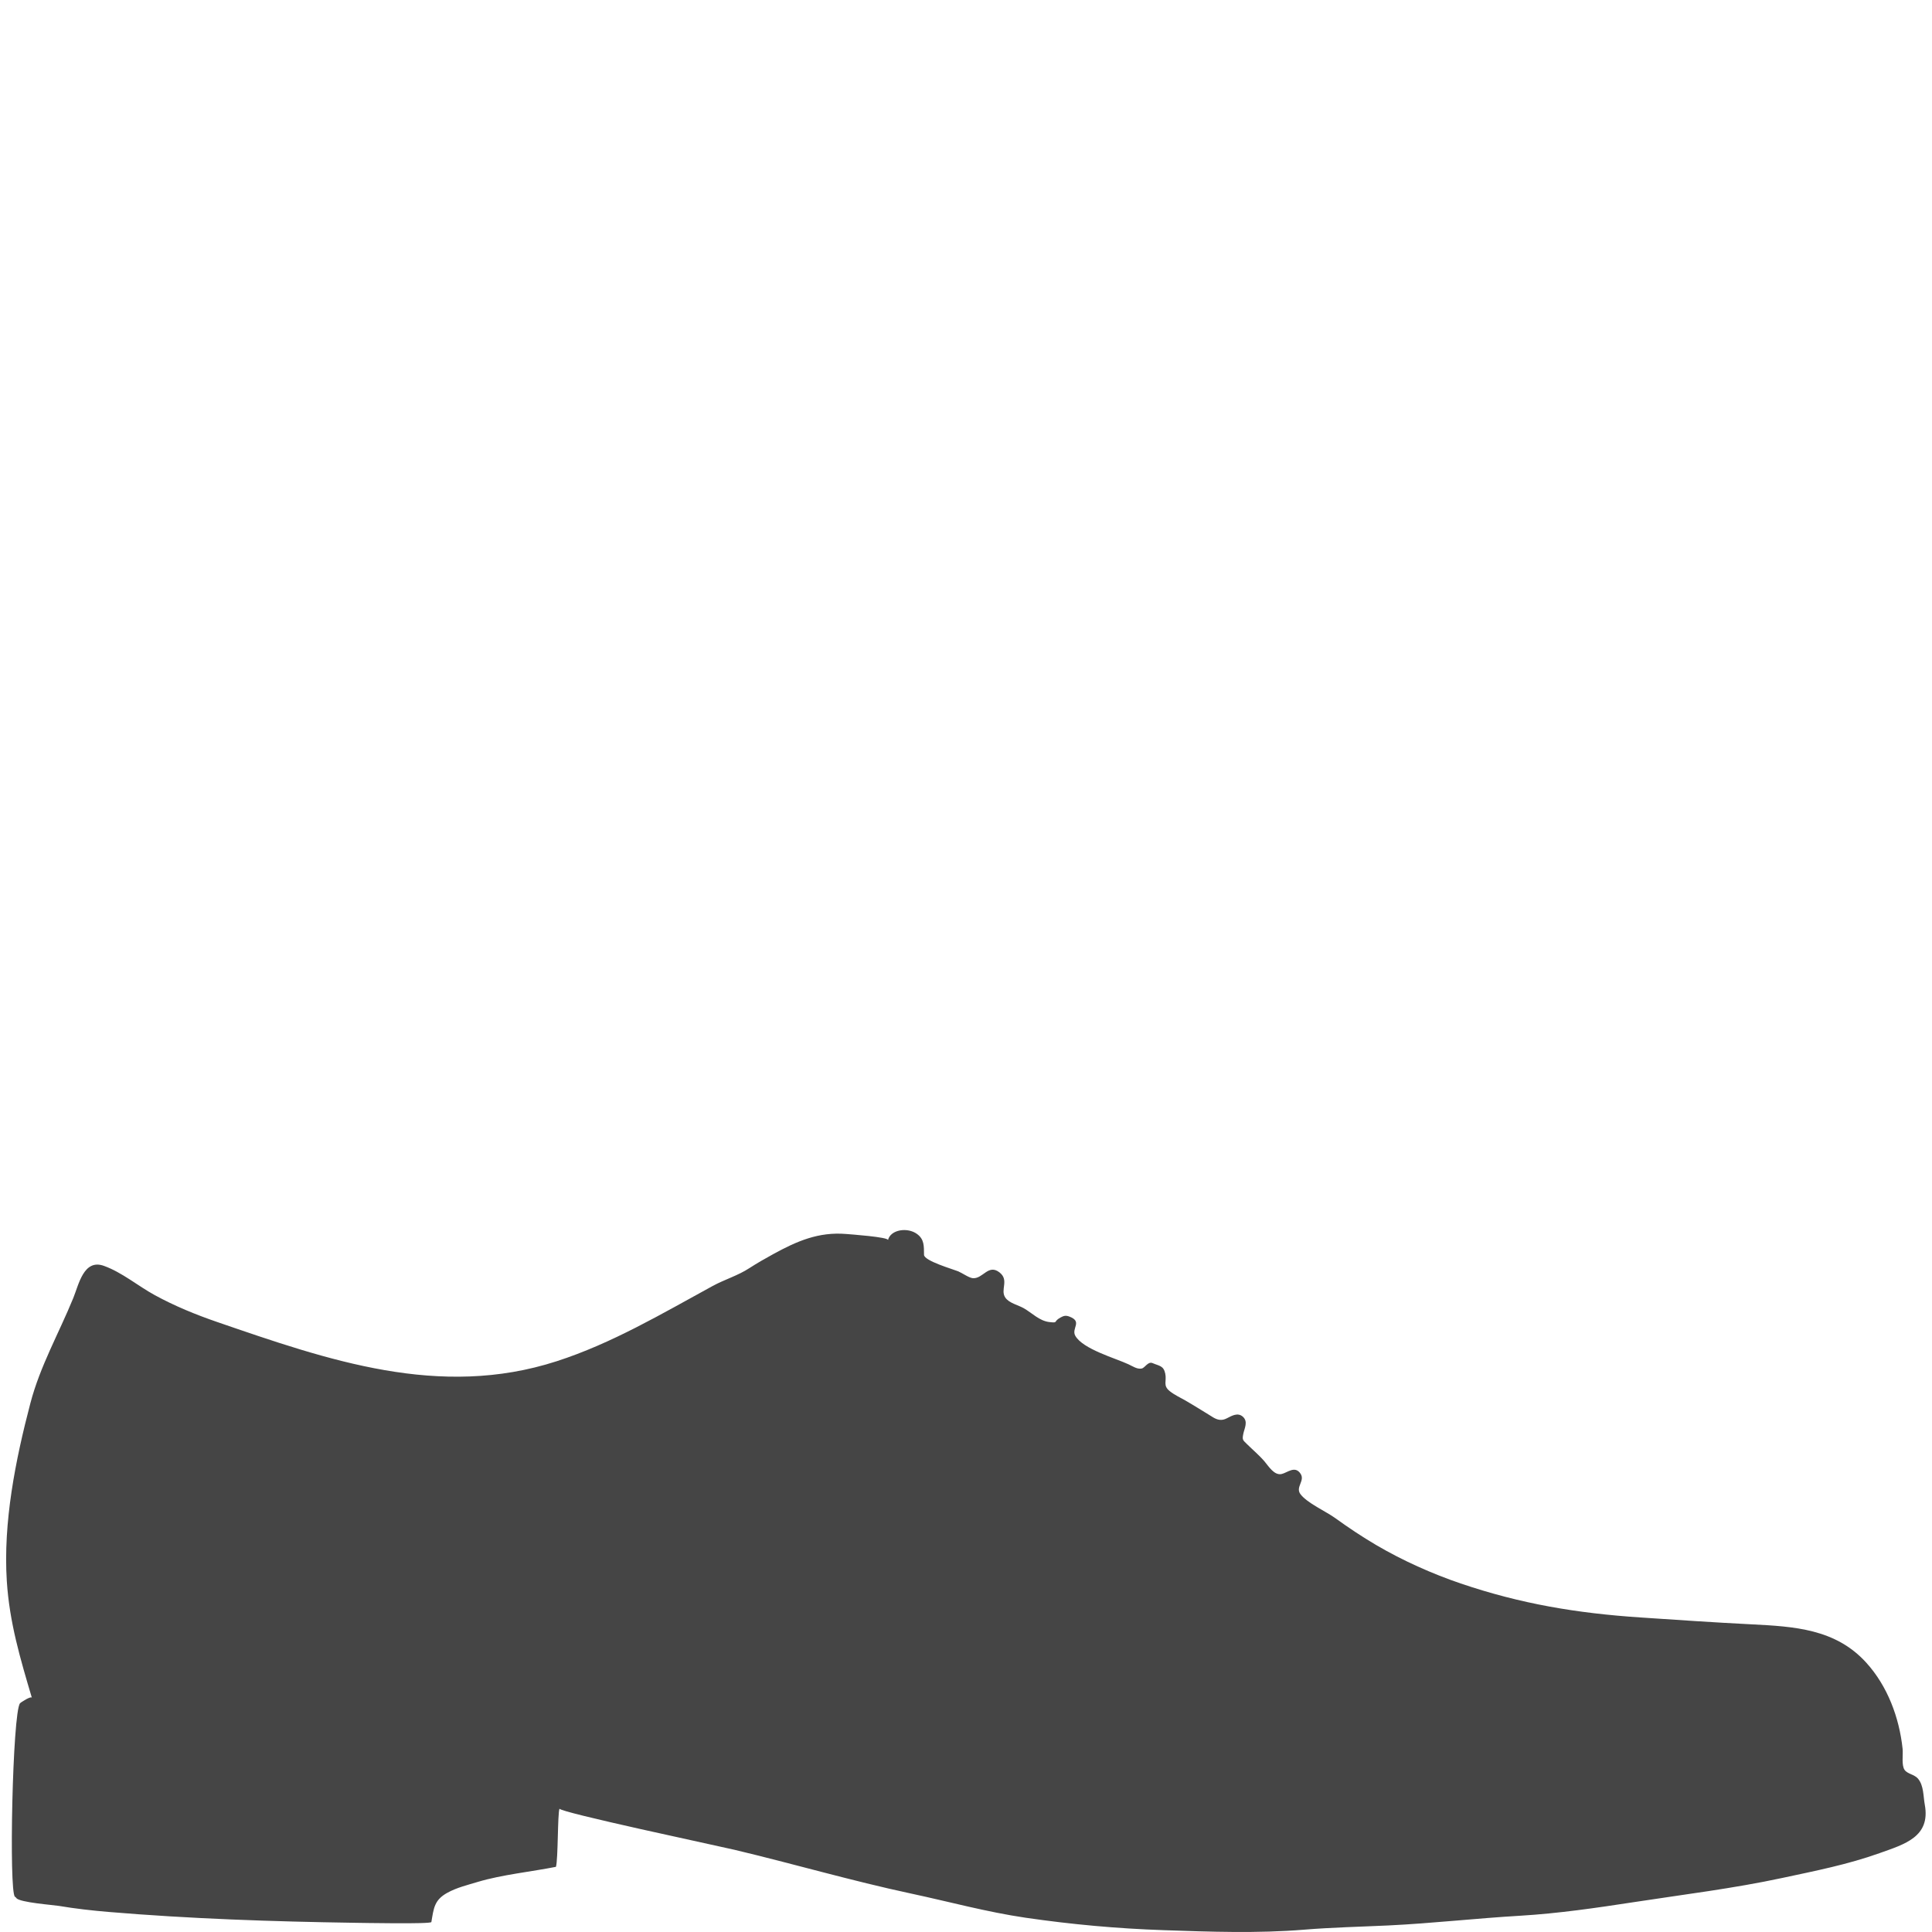 <?xml version="1.0" encoding="utf-8"?>
<!-- Generator: Adobe Illustrator 16.0.0, SVG Export Plug-In . SVG Version: 6.00 Build 0)  -->
<!DOCTYPE svg PUBLIC "-//W3C//DTD SVG 1.1//EN" "http://www.w3.org/Graphics/SVG/1.1/DTD/svg11.dtd">
<svg version="1.1" id="Layer_1" xmlns="http://www.w3.org/2000/svg" xmlns:xlink="http://www.w3.org/1999/xlink" x="0px" y="0px"
	 width="100px" height="100px" viewBox="0 0 100 100" enable-background="new 0 0 100 100" xml:space="preserve">
<path fill="#454545" d="M40.022,64.913c1.223-0.67,2.344-1.161,3.778-1.042c0.166,0.014,2.198,0.158,2.162,0.316
	c0.134-0.552,1.021-0.677,1.509-0.312c0.372,0.277,0.351,0.614,0.356,1.074c0.003,0.316,1.527,0.754,1.768,0.854
	c0.195,0.081,0.56,0.338,0.753,0.355c0.532,0.047,0.8-0.756,1.388-0.297c0.514,0.404,0.022,0.893,0.297,1.299
	c0.193,0.29,0.668,0.388,0.961,0.556c0.422,0.243,0.807,0.653,1.312,0.712c0.498,0.059,0.188-0.015,0.577-0.229
	c0.171-0.094,0.273-0.123,0.453-0.059c0.724,0.266,0.101,0.612,0.322,1.002c0.393,0.689,2.065,1.154,2.752,1.474
	c0.223,0.104,0.45,0.264,0.682,0.219c0.173-0.034,0.326-0.383,0.566-0.28c0.35,0.15,0.567,0.129,0.655,0.54
	c0.086,0.406-0.137,0.612,0.232,0.91c0.24,0.192,0.547,0.335,0.812,0.485c0.324,0.183,1.438,0.875,1.457,0.886
	c0.24,0.138,0.447,0.16,0.688,0.035c0.26-0.134,0.568-0.316,0.83-0.081c0.281,0.254,0.08,0.598,0.021,0.885
	c-0.066,0.322-0.021,0.32,0.188,0.53c0.304,0.301,0.64,0.58,0.916,0.905c0.207,0.244,0.498,0.729,0.879,0.645
	c0.302-0.068,0.693-0.456,0.983-0.012c0.238,0.365-0.274,0.685-0.014,1.046c0.342,0.467,1.334,0.903,1.816,1.254
	c0.68,0.492,1.379,0.957,2.1,1.382c1.379,0.812,2.924,1.499,4.381,1.994c3.127,1.062,6.027,1.541,9.312,1.761
	c1.912,0.128,3.826,0.259,5.739,0.355c2.214,0.112,4.355,0.233,5.945,1.985c1.105,1.219,1.707,2.84,1.881,4.459
	c0.031,0.295-0.067,0.85,0.104,1.092c0.146,0.209,0.515,0.238,0.692,0.451c0.304,0.362,0.271,0.914,0.353,1.354
	c0.302,1.663-1.049,2.04-2.336,2.5c-1.646,0.589-3.34,0.922-5.045,1.287c-2.533,0.544-5.104,0.856-7.662,1.249
	c-1.959,0.3-3.924,0.588-5.901,0.706c-2.275,0.133-4.554,0.394-6.824,0.503c-1.445,0.068-2.916,0.1-4.353,0.218
	c-2.411,0.198-4.868,0.11-7.286,0.026c-2.396-0.082-4.759-0.297-7.132-0.643c-2.012-0.295-3.945-0.826-5.933-1.252
	c-3.087-0.66-6.085-1.539-9.148-2.267c-0.745-0.179-9.115-1.951-9.048-2.13c-0.104,0.277-0.068,2.6-0.184,3.014
	c-1.25,0.248-2.812,0.41-4.035,0.777c-0.535,0.162-1.099,0.296-1.59,0.568c-0.672,0.373-0.702,0.791-0.823,1.512
	c-0.02,0.115-3.662,0.043-4.004,0.039c-4.233-0.064-8.49-0.207-12.71-0.562c-0.859-0.072-1.716-0.169-2.567-0.312
	c-0.309-0.051-2.024-0.176-2.203-0.405c-0.06-0.078,0.009-0.011-0.07-0.068c-0.321-0.243-0.125-9.524,0.261-10.012
	c0.046-0.058,0.583-0.397,0.615-0.287c-0.599-2.019-1.16-3.896-1.297-6.035c-0.195-3.054,0.448-6.271,1.219-9.209
	c0.503-1.924,1.477-3.625,2.223-5.452c0.283-0.692,0.537-2.037,1.584-1.66c0.948,0.343,1.75,1.033,2.631,1.514
	c1.031,0.564,2.122,1.01,3.232,1.392c5.752,1.978,11.507,3.99,17.573,2.03c2.852-0.92,5.455-2.466,8.073-3.895
	c0.616-0.336,1.314-0.539,1.903-0.926C39.191,65.377,39.607,65.141,40.022,64.913z"/>
</svg>

